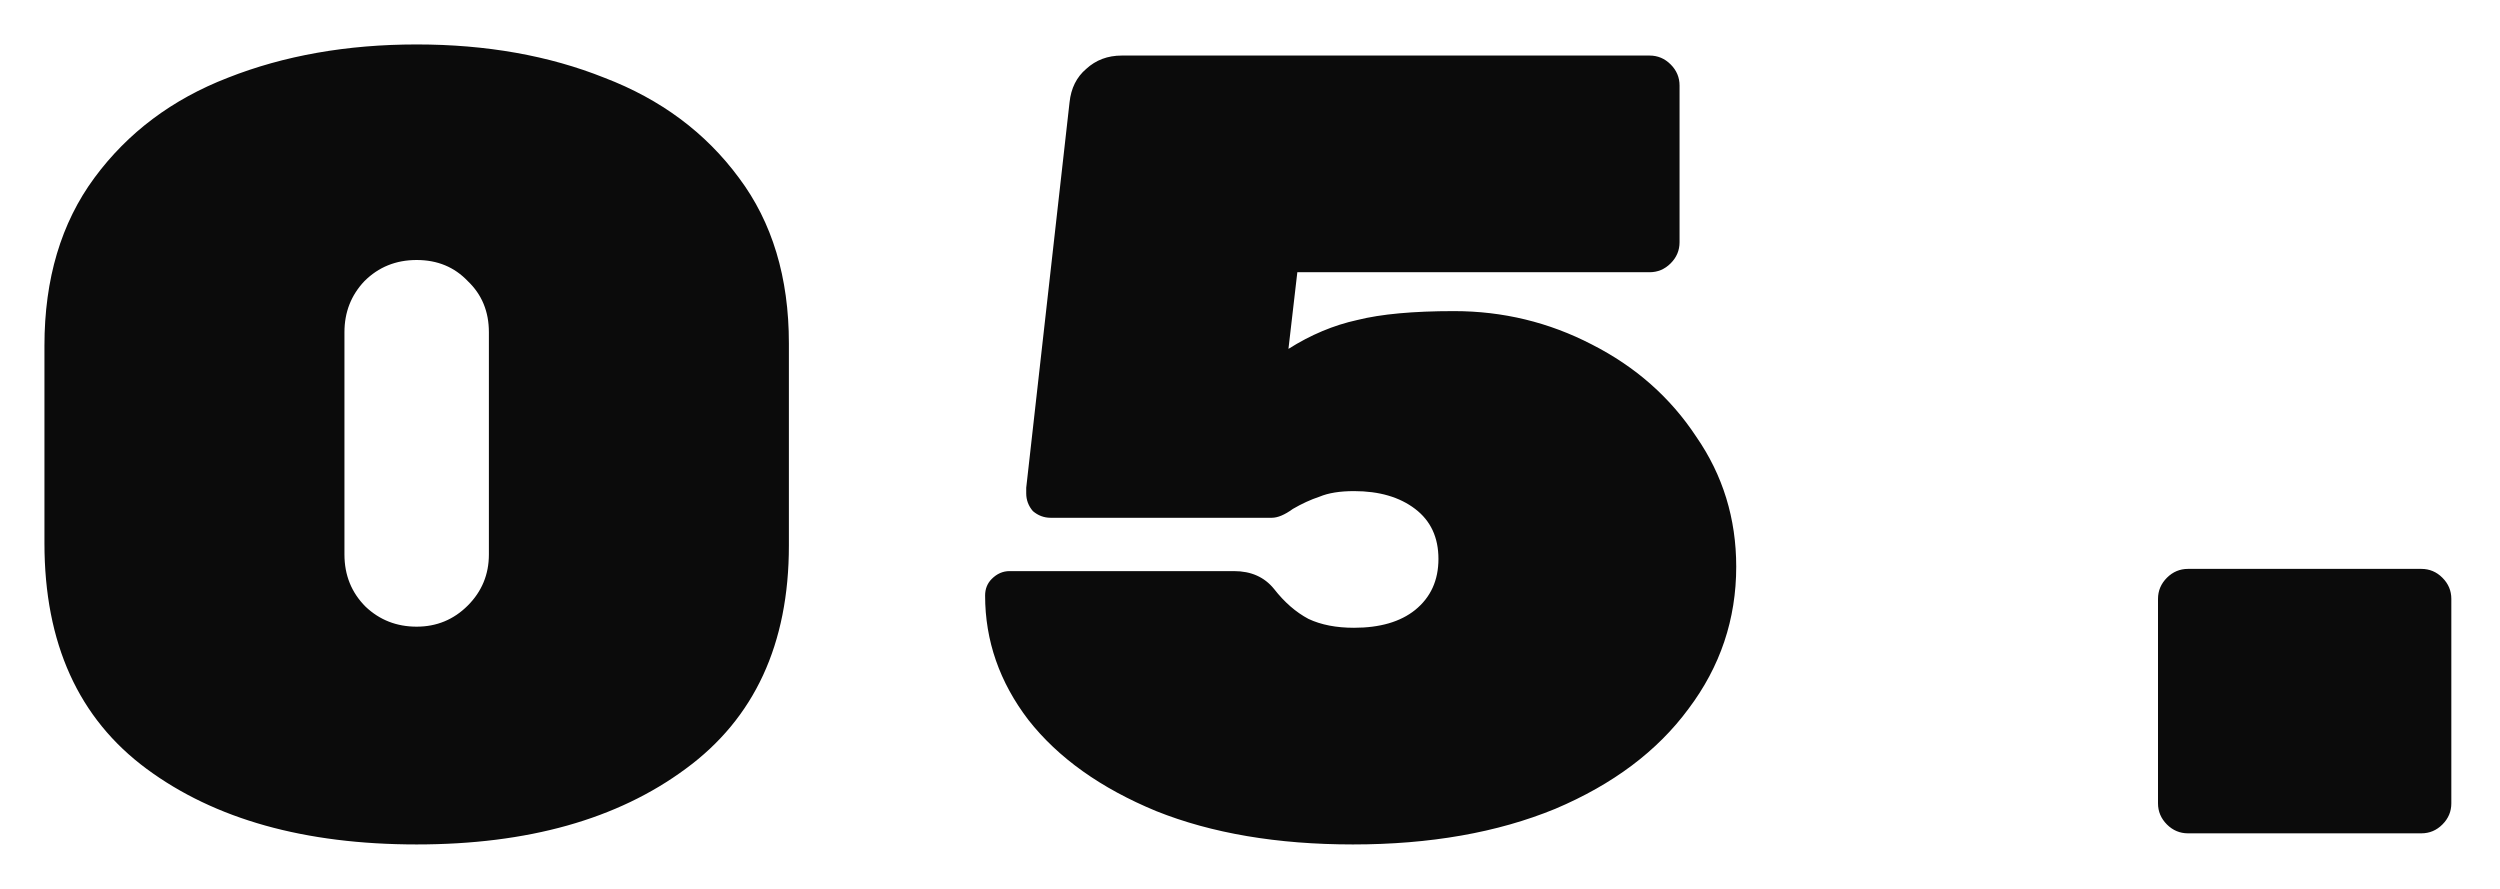 <?xml version="1.0" encoding="UTF-8"?> <svg xmlns="http://www.w3.org/2000/svg" width="45" height="16" viewBox="0 0 45 16" fill="none"> <path d="M14.2 9.82C14.2 11.593 13.58 12.933 12.34 13.84C11.113 14.747 9.5 15.2 7.5 15.2C5.487 15.2 3.867 14.747 2.64 13.84C1.413 12.933 0.8 11.58 0.8 9.78V6.22C0.8 5.02 1.1 4.013 1.7 3.2C2.3 2.387 3.1 1.787 4.1 1.4C5.113 1 6.247 0.8 7.5 0.8C8.753 0.8 9.88 1 10.88 1.4C11.893 1.787 12.7 2.387 13.3 3.2C13.9 4 14.2 4.993 14.2 6.18V9.82ZM6.2 9.98C6.2 10.353 6.327 10.667 6.58 10.92C6.833 11.16 7.14 11.28 7.5 11.28C7.86 11.28 8.167 11.153 8.42 10.9C8.673 10.647 8.8 10.34 8.8 9.98V5.98C8.8 5.607 8.673 5.3 8.42 5.06C8.18 4.807 7.873 4.68 7.5 4.68C7.127 4.68 6.813 4.807 6.56 5.06C6.32 5.313 6.2 5.62 6.2 5.98V9.98ZM22.932 10.6C23.119 10.84 23.326 11.02 23.552 11.14C23.779 11.247 24.052 11.3 24.372 11.3C24.839 11.3 25.206 11.193 25.472 10.98C25.752 10.753 25.892 10.447 25.892 10.06C25.892 9.673 25.752 9.373 25.472 9.16C25.192 8.947 24.826 8.84 24.372 8.84C24.119 8.84 23.912 8.873 23.752 8.94C23.592 8.993 23.432 9.067 23.272 9.16C23.125 9.267 22.999 9.32 22.892 9.32H18.912C18.792 9.32 18.686 9.28 18.592 9.2C18.512 9.107 18.472 9 18.472 8.88C18.472 8.813 18.472 8.78 18.472 8.78L19.252 1.84C19.279 1.587 19.379 1.387 19.552 1.24C19.726 1.08 19.939 1 20.192 1H29.692C29.839 1 29.965 1.053 30.072 1.16C30.179 1.267 30.232 1.393 30.232 1.54V4.36C30.232 4.507 30.179 4.633 30.072 4.74C29.965 4.847 29.839 4.9 29.692 4.9H23.352L23.192 6.28C23.592 6.027 24.006 5.853 24.432 5.76C24.859 5.653 25.439 5.6 26.172 5.6C27.052 5.6 27.879 5.8 28.652 6.2C29.439 6.6 30.066 7.153 30.532 7.86C31.012 8.553 31.252 9.333 31.252 10.2C31.252 11.147 30.965 12 30.392 12.76C29.832 13.52 29.032 14.12 27.992 14.56C26.952 14.987 25.739 15.2 24.352 15.2C22.992 15.2 21.812 15 20.812 14.6C19.812 14.187 19.046 13.64 18.512 12.96C17.992 12.28 17.732 11.533 17.732 10.72C17.732 10.6 17.772 10.5 17.852 10.42C17.945 10.327 18.052 10.28 18.172 10.28H22.212C22.519 10.28 22.759 10.387 22.932 10.6ZM43.584 10.24C43.731 10.24 43.858 10.293 43.964 10.4C44.071 10.507 44.124 10.633 44.124 10.78V14.46C44.124 14.607 44.071 14.733 43.964 14.84C43.858 14.947 43.731 15 43.584 15H39.384C39.238 15 39.111 14.947 39.004 14.84C38.898 14.733 38.844 14.607 38.844 14.46V10.78C38.844 10.633 38.898 10.507 39.004 10.4C39.111 10.293 39.238 10.24 39.384 10.24H43.584Z" fill="#0B0B0B"></path> </svg> 
